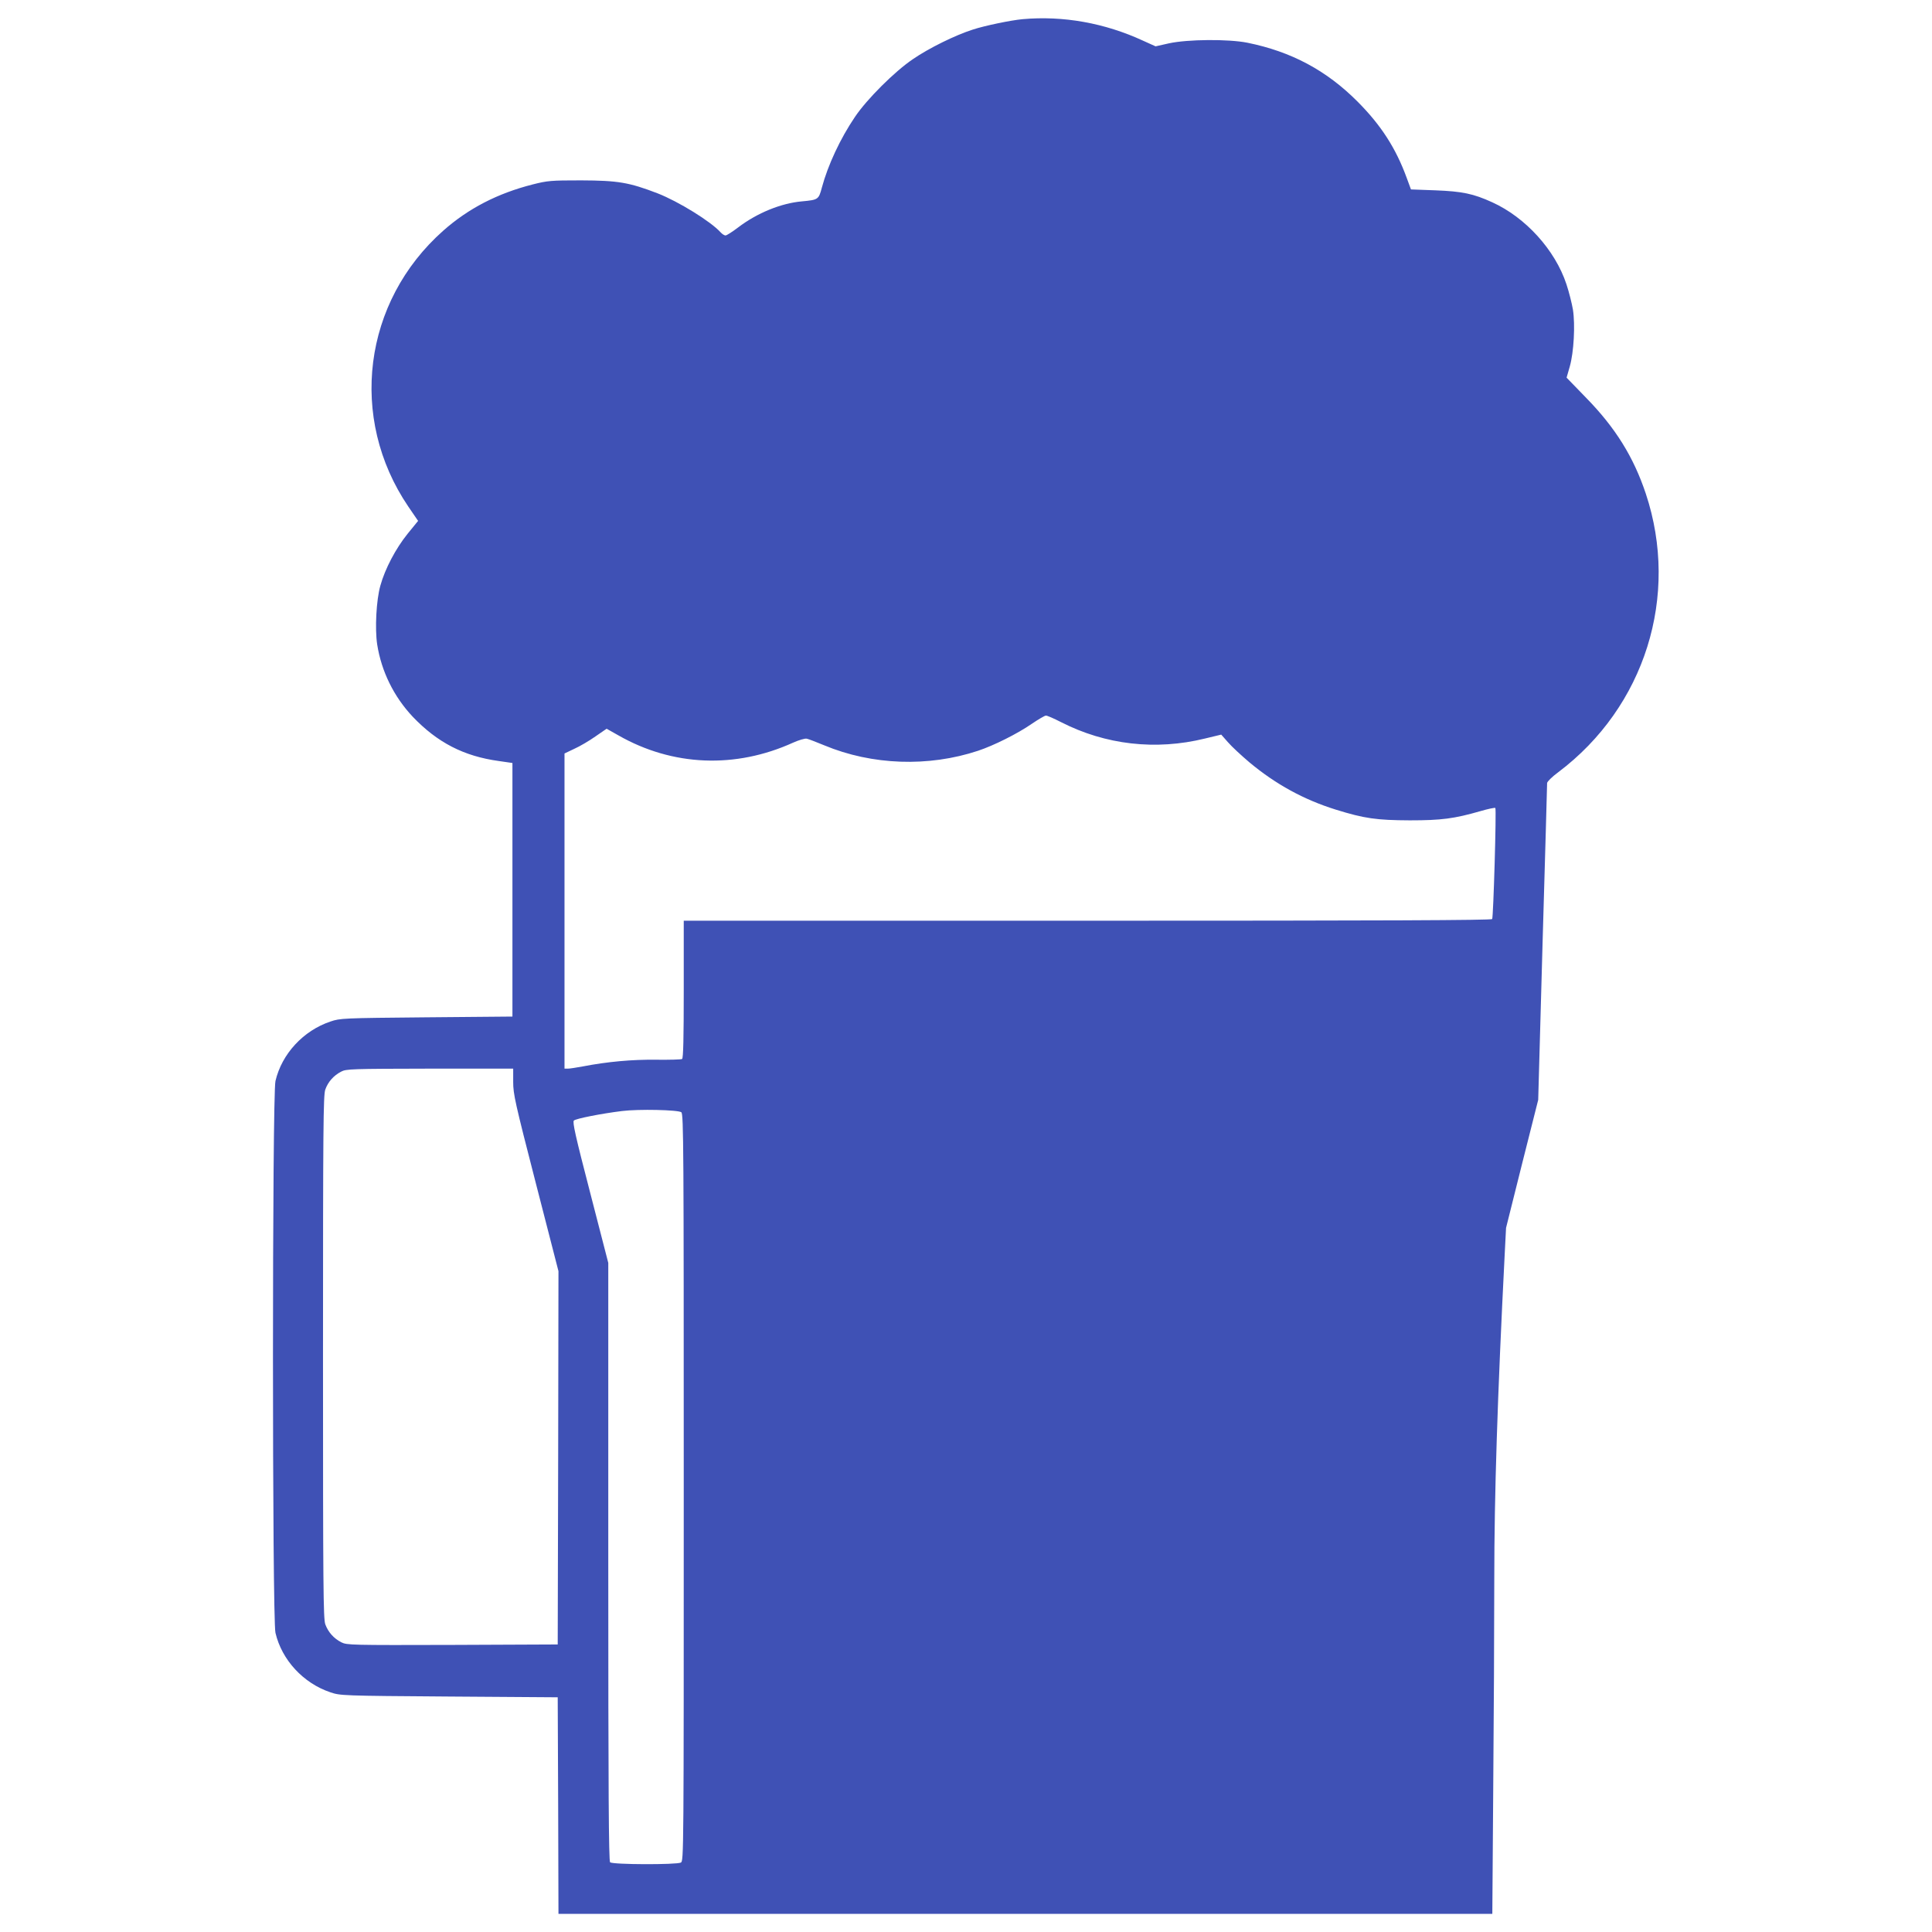 <?xml version="1.0" standalone="no"?>
<!DOCTYPE svg PUBLIC "-//W3C//DTD SVG 20010904//EN"
 "http://www.w3.org/TR/2001/REC-SVG-20010904/DTD/svg10.dtd">
<svg version="1.0" xmlns="http://www.w3.org/2000/svg"
 width="1280pt" height="1280pt" viewBox="0 0 1280 1280"
 preserveAspectRatio="xMidYMid meet">
<g transform="translate(0,1280) scale(0.1,-0.1)"
fill="#3f51b5" stroke="none">
<path d="M6775 12673 c-77 -7 -251 -43 -330 -69 -116 -37 -291 -123 -397 -196
-120 -81 -305 -265 -384 -383 -97 -143 -179 -319 -219 -468 -21 -79 -24 -81
-131 -91 -139 -12 -298 -77 -424 -173 -38 -29 -76 -53 -83 -53 -8 0 -22 9 -33
21 -65 72 -279 204 -417 258 -190 73 -263 85 -507 86 -201 0 -222 -2 -321 -27
-232 -59 -426 -159 -592 -306 -532 -471 -630 -1241 -232 -1828 l65 -95 -70
-86 c-78 -97 -149 -231 -180 -343 -27 -95 -37 -286 -21 -390 28 -178 110 -345
235 -478 163 -171 338 -262 571 -294 l90 -13 0 -840 0 -840 -570 -5 c-554 -5
-572 -6 -636 -28 -179 -60 -322 -214 -364 -394 -22 -95 -22 -3561 0 -3656 42
-180 185 -334 364 -394 65 -22 76 -23 786 -28 l720 -5 3 -717 2 -718 3093 0
3094 0 6 827 c4 454 7 1083 7 1397 0 544 21 1204 69 2146 l9 175 106 424 107
424 29 1041 c17 573 30 1049 30 1058 0 9 33 42 74 72 574 432 805 1168 580
1845 -81 243 -201 437 -397 637 l-128 132 21 73 c27 94 37 277 21 378 -7 41
-26 117 -43 168 -75 227 -271 443 -492 543 -125 57 -198 72 -375 79 l-163 6
-28 76 c-72 197 -169 348 -325 505 -207 208 -440 332 -731 391 -126 25 -394
23 -519 -4 l-89 -20 -82 37 c-255 118 -531 167 -799 143z m254 -4657 c295
-151 628 -189 954 -109 l108 26 45 -51 c25 -29 89 -88 142 -133 174 -145 360
-247 572 -313 190 -59 270 -70 490 -71 210 0 294 11 468 61 51 15 95 24 99 21
8 -8 -13 -722 -21 -736 -5 -8 -716 -11 -2682 -11 l-2674 0 0 -454 c0 -325 -3
-457 -11 -462 -6 -4 -84 -6 -173 -5 -159 2 -322 -13 -483 -44 -43 -8 -88 -15
-100 -15 l-23 0 0 1044 0 1044 65 31 c36 16 99 53 140 82 l74 51 78 -44 c359
-205 775 -222 1158 -48 38 17 79 29 90 26 11 -2 63 -22 116 -44 317 -132 690
-145 1019 -36 105 35 261 113 355 178 44 30 87 55 94 55 8 1 53 -19 100 -43z
m-3629 -2384 c0 -81 12 -135 150 -671 l150 -583 -2 -1236 -3 -1237 -698 -3
c-670 -2 -699 -1 -735 17 -51 26 -88 68 -107 120 -13 39 -15 242 -15 1771 0
1529 2 1732 15 1771 18 51 55 93 105 119 33 18 68 19 588 20 l552 0 0 -88z
m1114 -201 c15 -12 16 -230 16 -2487 0 -2435 0 -2473 -19 -2484 -29 -15 -453
-14 -469 2 -9 9 -12 465 -12 1991 l0 1980 -120 465 c-98 377 -118 468 -108
478 13 13 181 46 318 63 111 14 374 8 394 -8z"/>
</g>
</svg>
